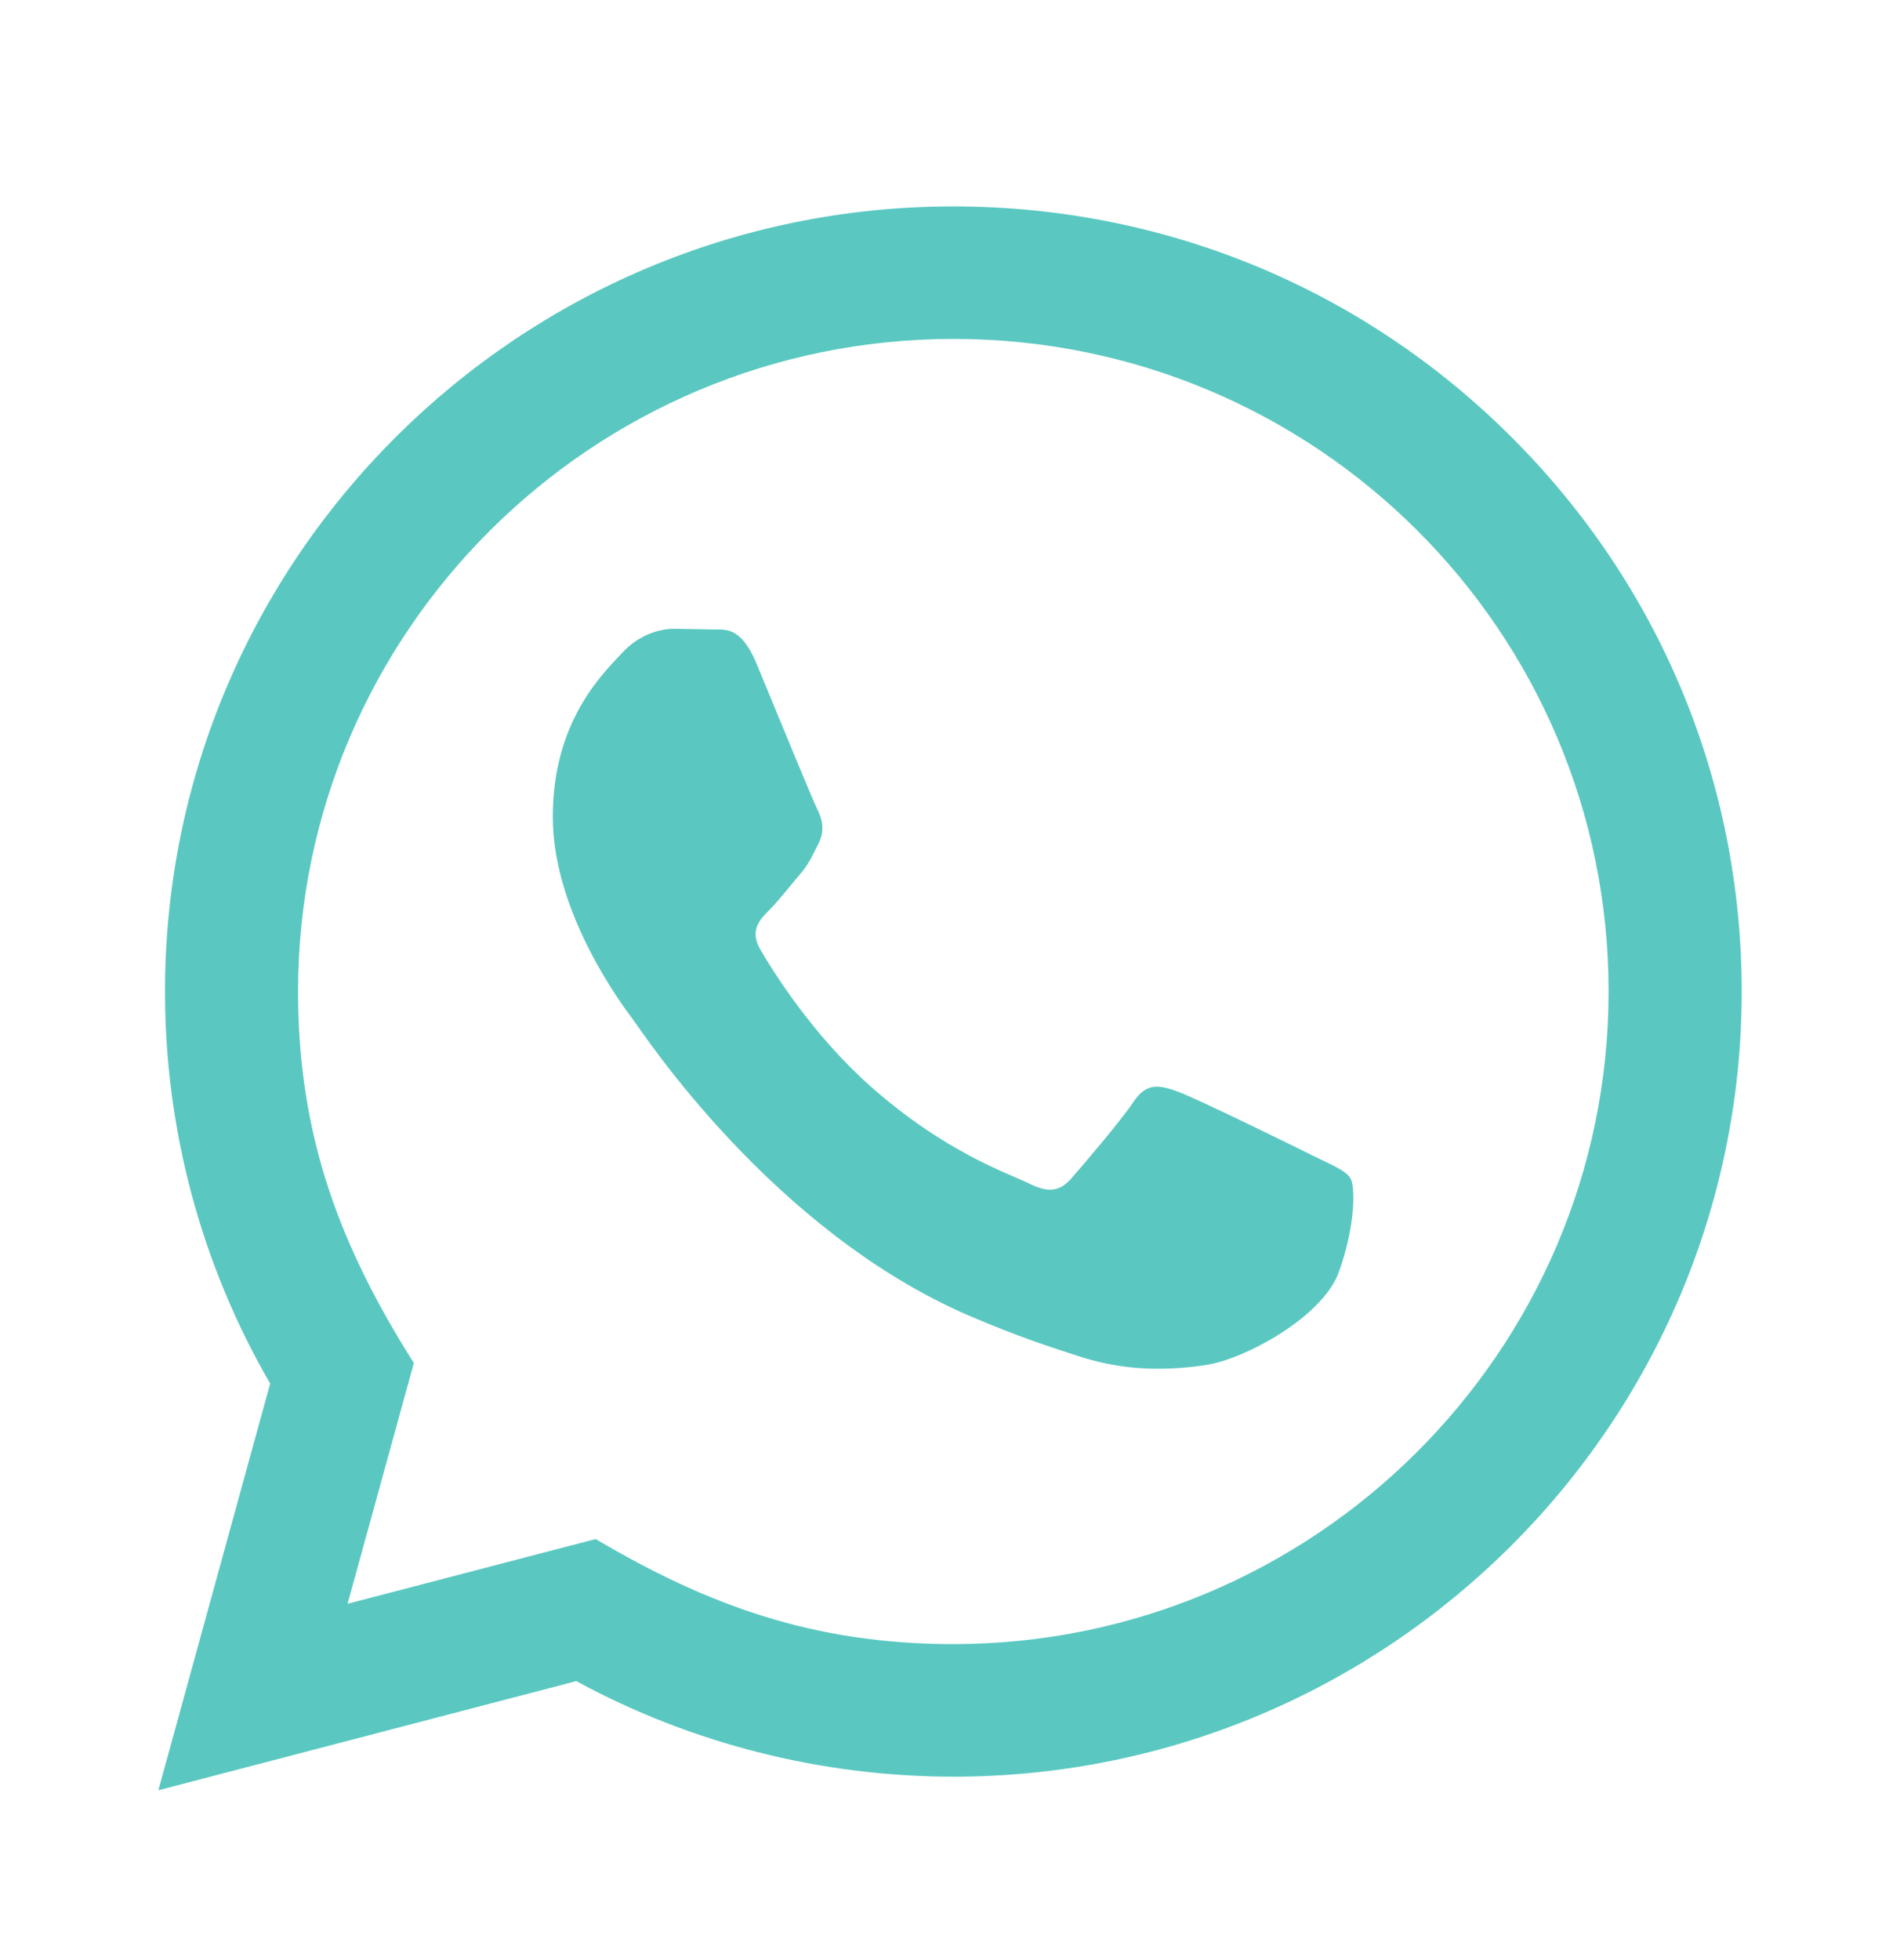 <svg xmlns="http://www.w3.org/2000/svg" width="32" height="33" viewBox="0 0 32 33" fill="none"><path d="M2.667 30.141L4.55 23.294C3.388 21.289 2.778 19.017 2.779 16.687C2.782 9.402 8.738 3.475 16.056 3.475C19.608 3.476 22.941 4.852 25.448 7.35C27.955 9.848 29.335 13.168 29.334 16.699C29.33 23.985 23.374 29.912 16.056 29.912C13.835 29.911 11.645 29.357 9.706 28.303L2.667 30.141ZM10.032 25.911C11.903 27.017 13.689 27.679 16.052 27.68C22.134 27.68 27.089 22.753 27.092 16.697C27.094 10.628 22.163 5.708 16.061 5.706C9.974 5.706 5.023 10.632 5.02 16.688C5.019 19.16 5.747 21.011 6.97 22.948L5.854 27.001L10.032 25.911ZM22.745 19.84C22.662 19.702 22.441 19.62 22.108 19.455C21.777 19.289 20.146 18.49 19.841 18.38C19.537 18.27 19.316 18.215 19.094 18.546C18.873 18.876 18.236 19.62 18.043 19.84C17.85 20.06 17.656 20.088 17.324 19.922C16.993 19.757 15.923 19.409 14.656 18.284C13.67 17.408 13.004 16.327 12.811 15.996C12.618 15.666 12.791 15.487 12.956 15.322C13.105 15.175 13.287 14.937 13.454 14.743C13.622 14.552 13.677 14.415 13.789 14.194C13.899 13.973 13.845 13.78 13.761 13.615C13.677 13.45 13.014 11.825 12.738 11.164C12.468 10.52 12.194 10.607 11.991 10.597L11.355 10.586C11.134 10.586 10.774 10.668 10.471 10.999C10.167 11.33 9.31 12.128 9.31 13.754C9.31 15.379 10.499 16.949 10.664 17.169C10.83 17.389 13.003 20.725 16.331 22.155C17.122 22.495 17.741 22.698 18.222 22.85C19.017 23.101 19.74 23.066 20.312 22.981C20.949 22.887 22.275 22.182 22.551 21.411C22.828 20.639 22.828 19.978 22.745 19.84Z" fill="#5AC8C1"></path></svg>